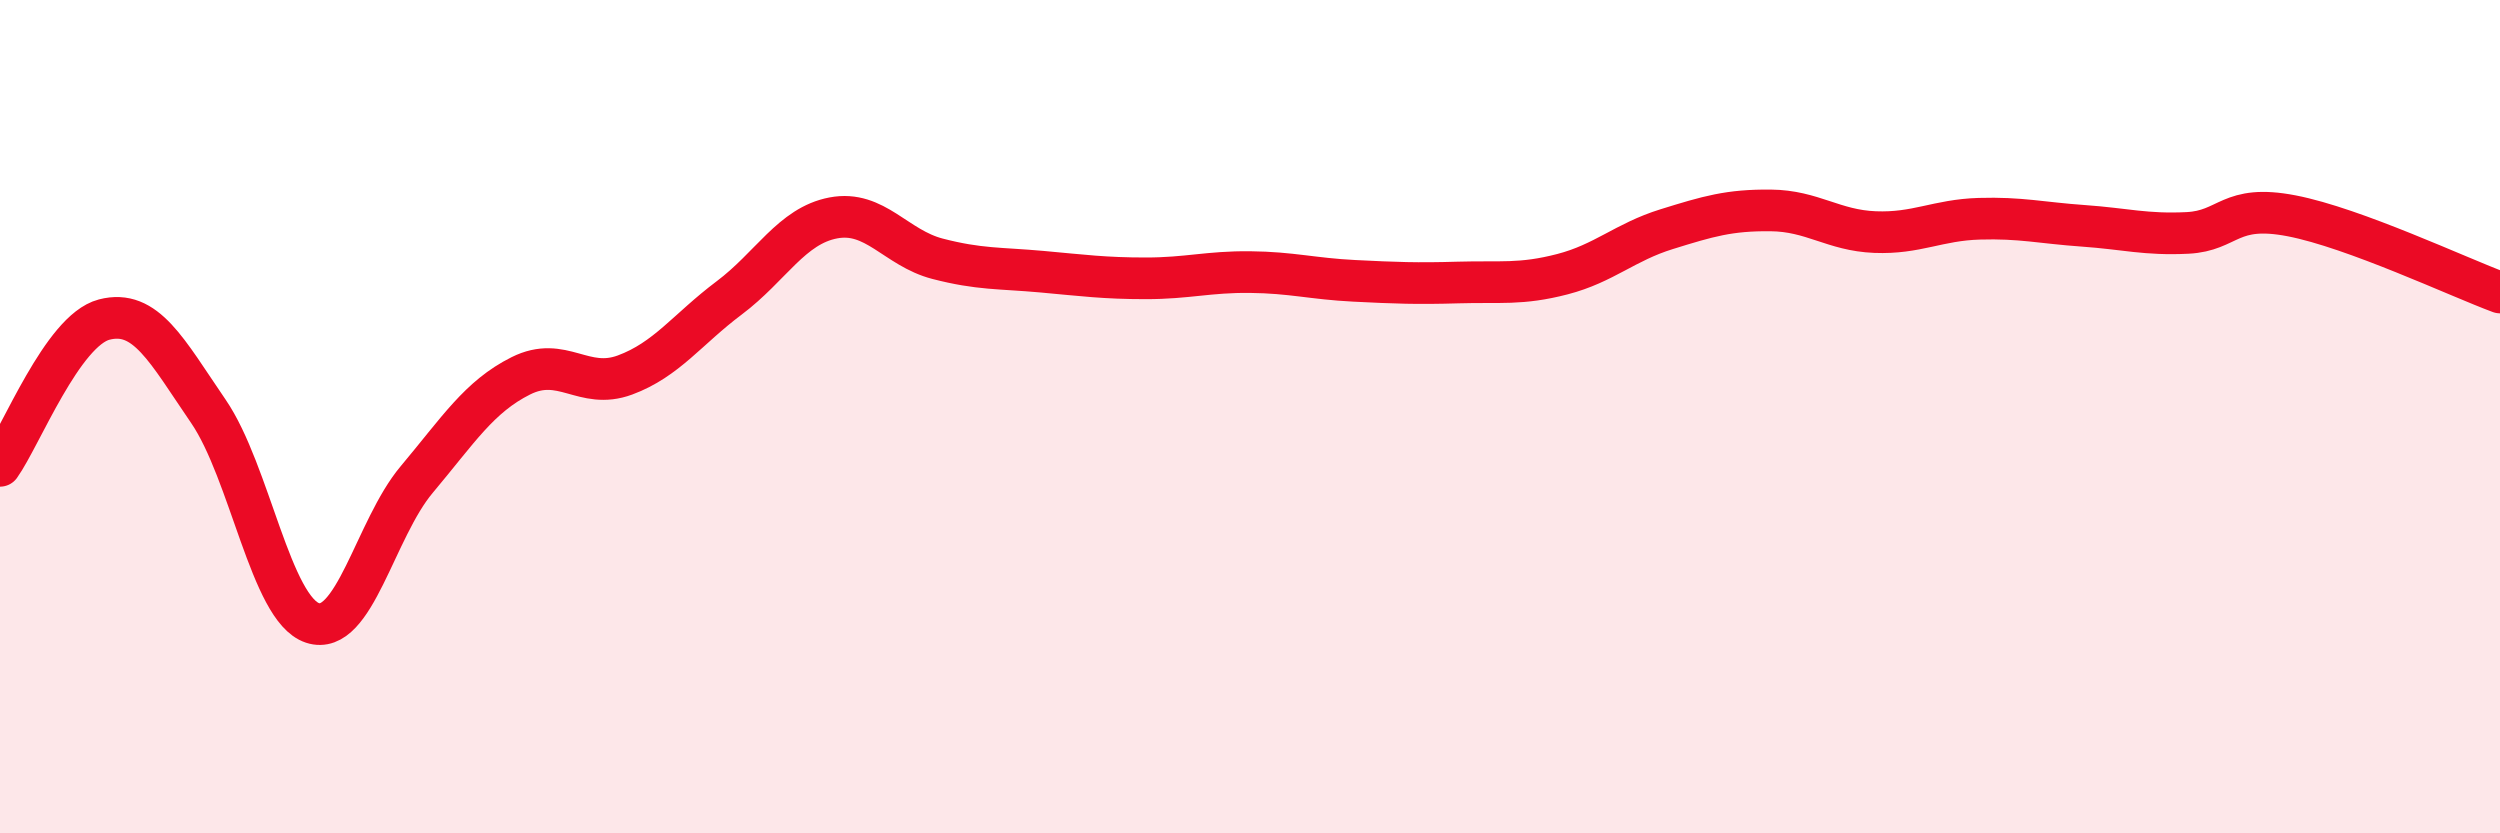
    <svg width="60" height="20" viewBox="0 0 60 20" xmlns="http://www.w3.org/2000/svg">
      <path
        d="M 0,11.18 C 0.5,10.48 1.5,7.93 2.5,7.67 C 3.5,7.41 4,8.41 5,9.87 C 6,11.33 6.5,14.62 7.5,14.95 C 8.5,15.28 9,12.7 10,11.51 C 11,10.32 11.5,9.52 12.5,9.02 C 13.5,8.52 14,9.37 15,9 C 16,8.63 16.5,7.9 17.5,7.15 C 18.5,6.4 19,5.42 20,5.23 C 21,5.04 21.5,5.95 22.5,6.21 C 23.5,6.47 24,6.43 25,6.52 C 26,6.61 26.5,6.68 27.5,6.68 C 28.5,6.68 29,6.52 30,6.53 C 31,6.54 31.5,6.69 32.5,6.74 C 33.5,6.79 34,6.81 35,6.78 C 36,6.75 36.5,6.84 37.5,6.58 C 38.5,6.32 39,5.81 40,5.5 C 41,5.19 41.5,5.04 42.5,5.05 C 43.5,5.06 44,5.53 45,5.57 C 46,5.61 46.5,5.28 47.5,5.25 C 48.5,5.22 49,5.35 50,5.42 C 51,5.49 51.5,5.64 52.5,5.59 C 53.5,5.54 53.5,4.89 55,5.18 C 56.5,5.47 59,6.65 60,7.02L60 20L0 20Z"
        fill="#EB0A25"
        opacity="0.1"
        stroke-linecap="round"
        stroke-linejoin="round"
      />
      <path
        d="M 0,11.18 C 0.5,10.48 1.5,7.93 2.5,7.67 C 3.5,7.41 4,8.41 5,9.87 C 6,11.33 6.5,14.62 7.5,14.95 C 8.5,15.28 9,12.7 10,11.51 C 11,10.32 11.5,9.52 12.5,9.02 C 13.5,8.52 14,9.37 15,9 C 16,8.63 16.5,7.9 17.5,7.15 C 18.5,6.4 19,5.42 20,5.23 C 21,5.04 21.5,5.95 22.5,6.21 C 23.5,6.47 24,6.43 25,6.52 C 26,6.61 26.5,6.68 27.5,6.68 C 28.5,6.68 29,6.52 30,6.53 C 31,6.54 31.5,6.69 32.5,6.74 C 33.5,6.79 34,6.81 35,6.78 C 36,6.75 36.5,6.84 37.5,6.58 C 38.5,6.32 39,5.81 40,5.5 C 41,5.19 41.5,5.04 42.5,5.05 C 43.5,5.06 44,5.53 45,5.57 C 46,5.61 46.5,5.28 47.5,5.25 C 48.5,5.22 49,5.35 50,5.42 C 51,5.49 51.5,5.64 52.5,5.59 C 53.5,5.54 53.5,4.89 55,5.18 C 56.5,5.47 59,6.65 60,7.02"
        stroke="#EB0A25"
        stroke-width="1"
        fill="none"
        stroke-linecap="round"
        stroke-linejoin="round"
      />
    </svg>
  